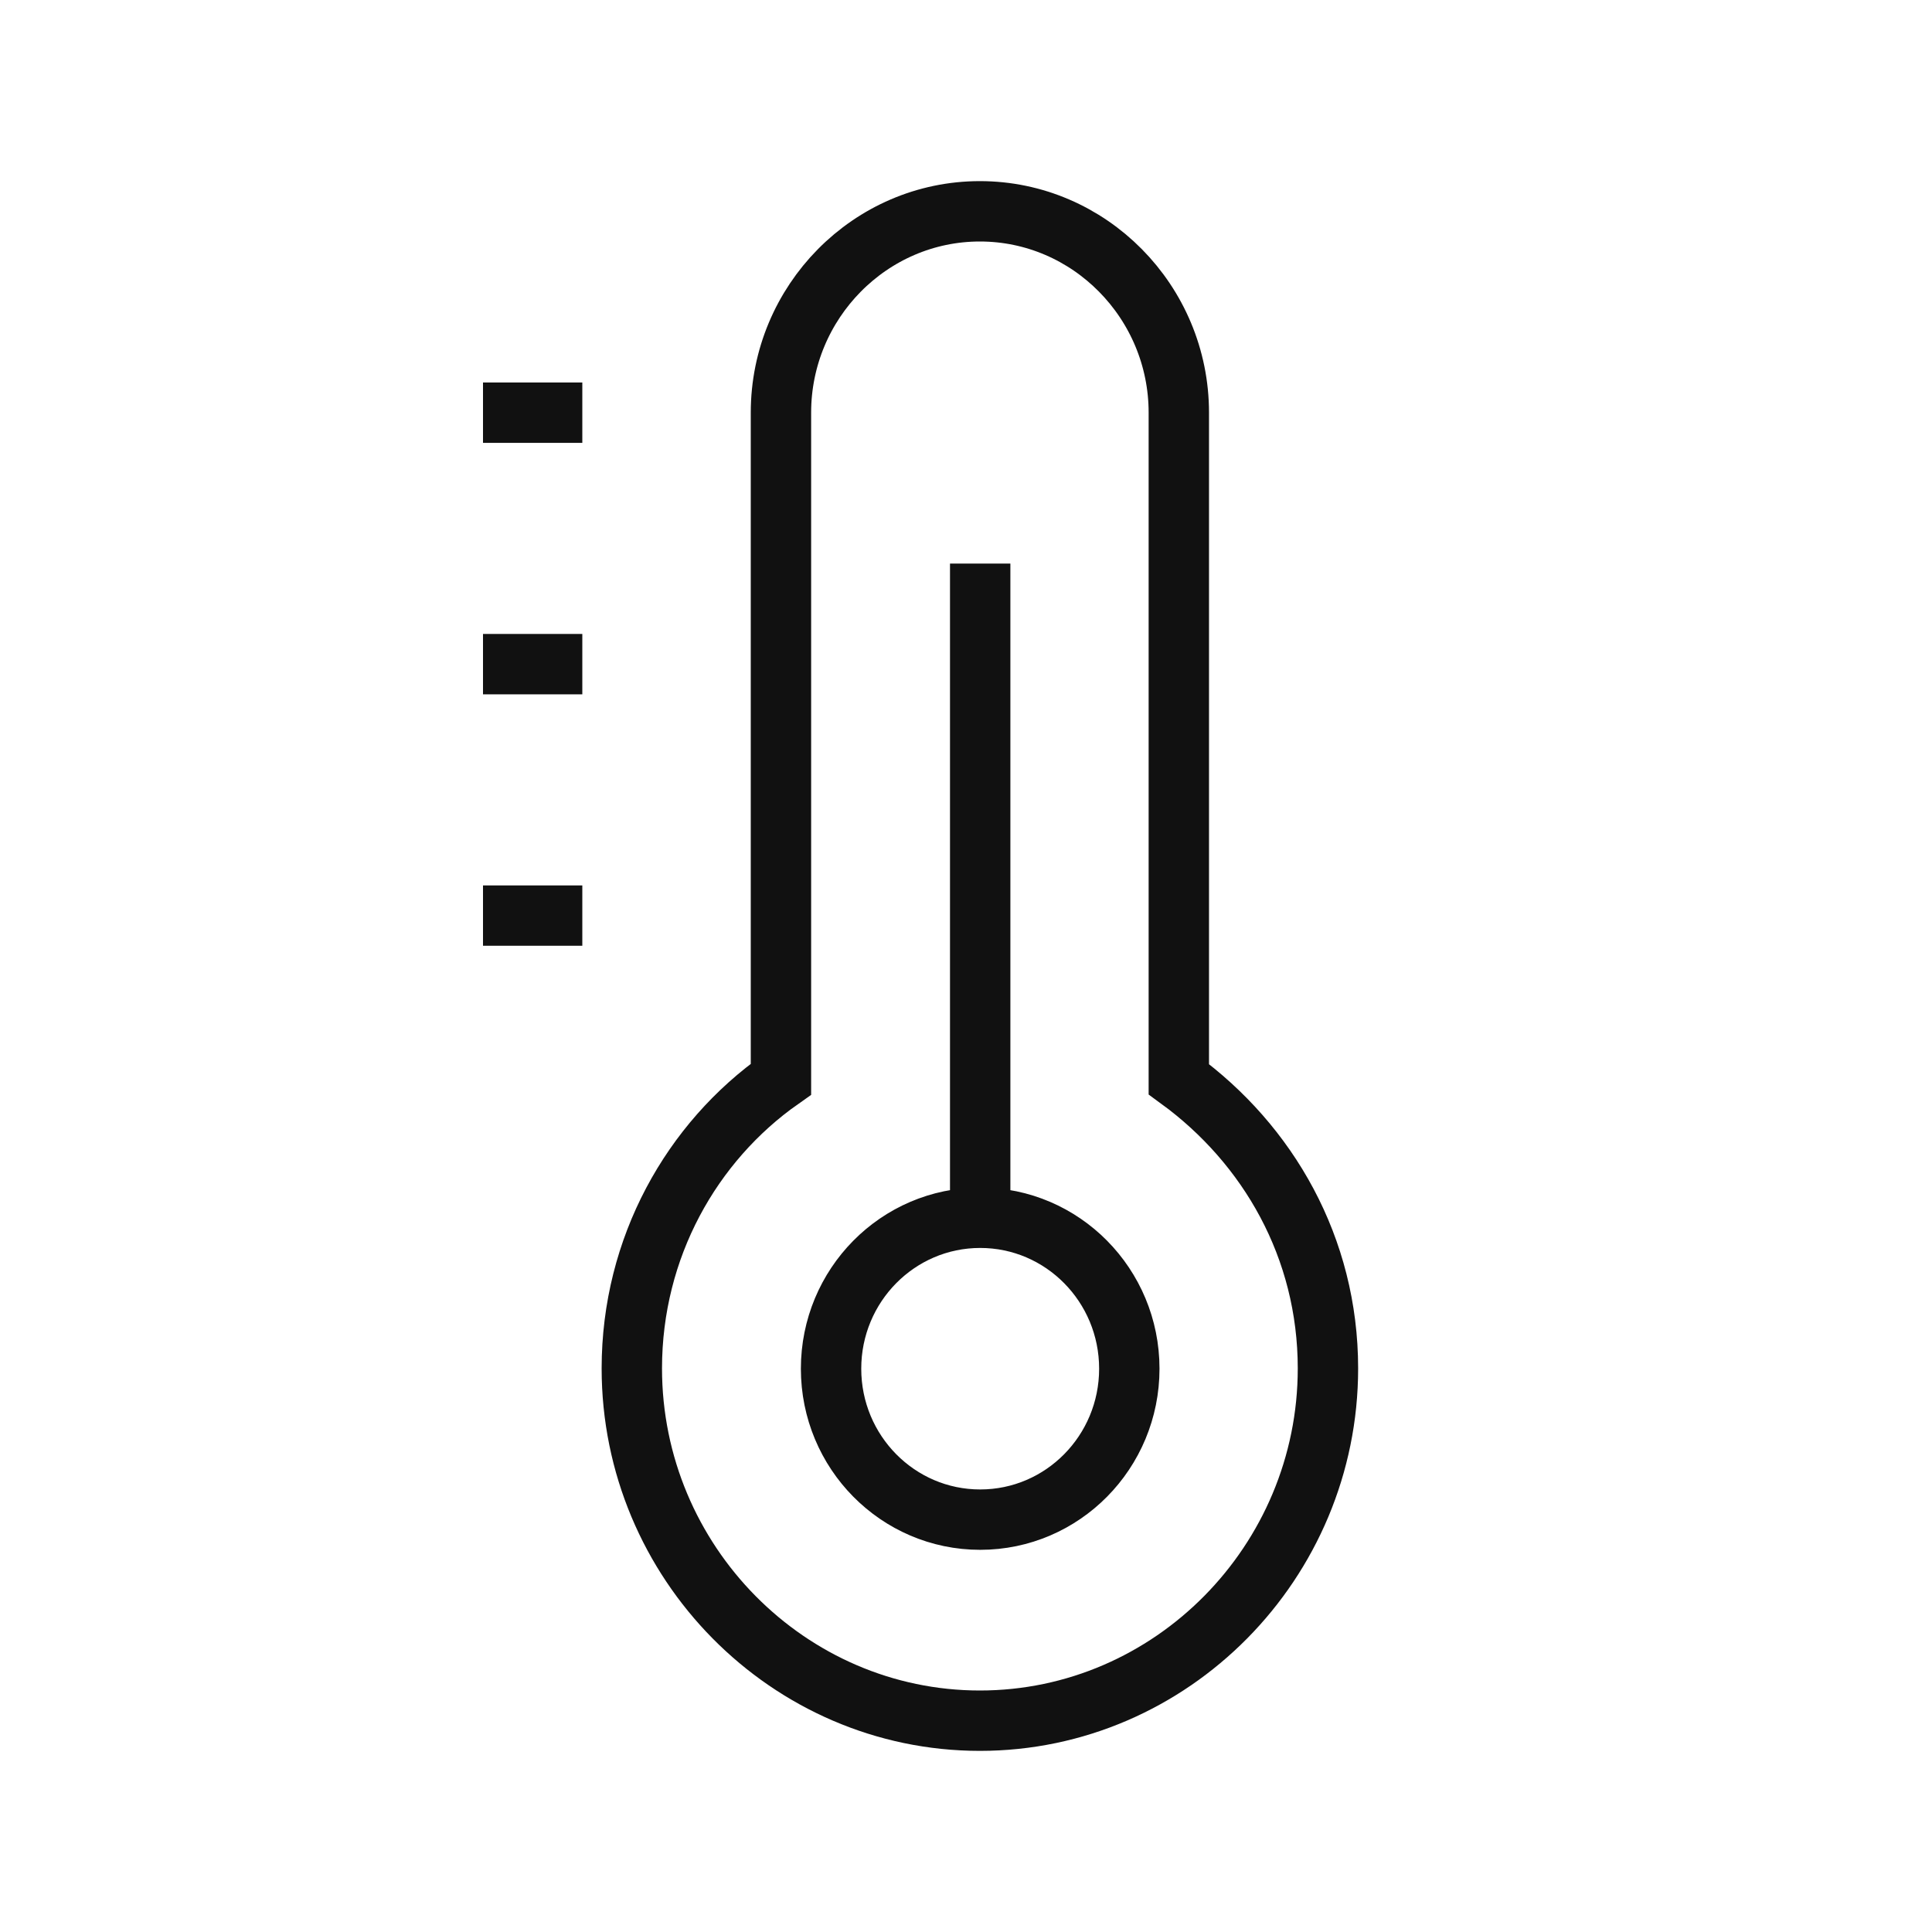 <?xml version="1.0" encoding="UTF-8"?>
<svg id="a" data-name="Export 01 (HT)" xmlns="http://www.w3.org/2000/svg" width="64" height="64" viewBox="0 0 64 64">
  <path d="M32.47,40.33V18.67m0,31.67c2.73,0,4.94-2.24,4.94-5s-2.21-5-4.94-5-4.94,2.24-4.94,5,2.21,5,4.94,5ZM16,13.67h3.29m-3.29,8.33h3.29m-3.29,8.33h3.29m19.76,5.42V13.67c0-3.67-2.96-6.67-6.59-6.67s-6.59,3-6.59,6.67v22.08c-2.96,2.08-4.94,5.58-4.94,9.58,0,6.42,5.19,11.67,11.53,11.67s11.53-5.25,11.53-11.67c0-4-1.98-7.42-4.94-9.58Z" fill="none" stroke="#111" stroke-miterlimit="10" stroke-width="2"/>
</svg>